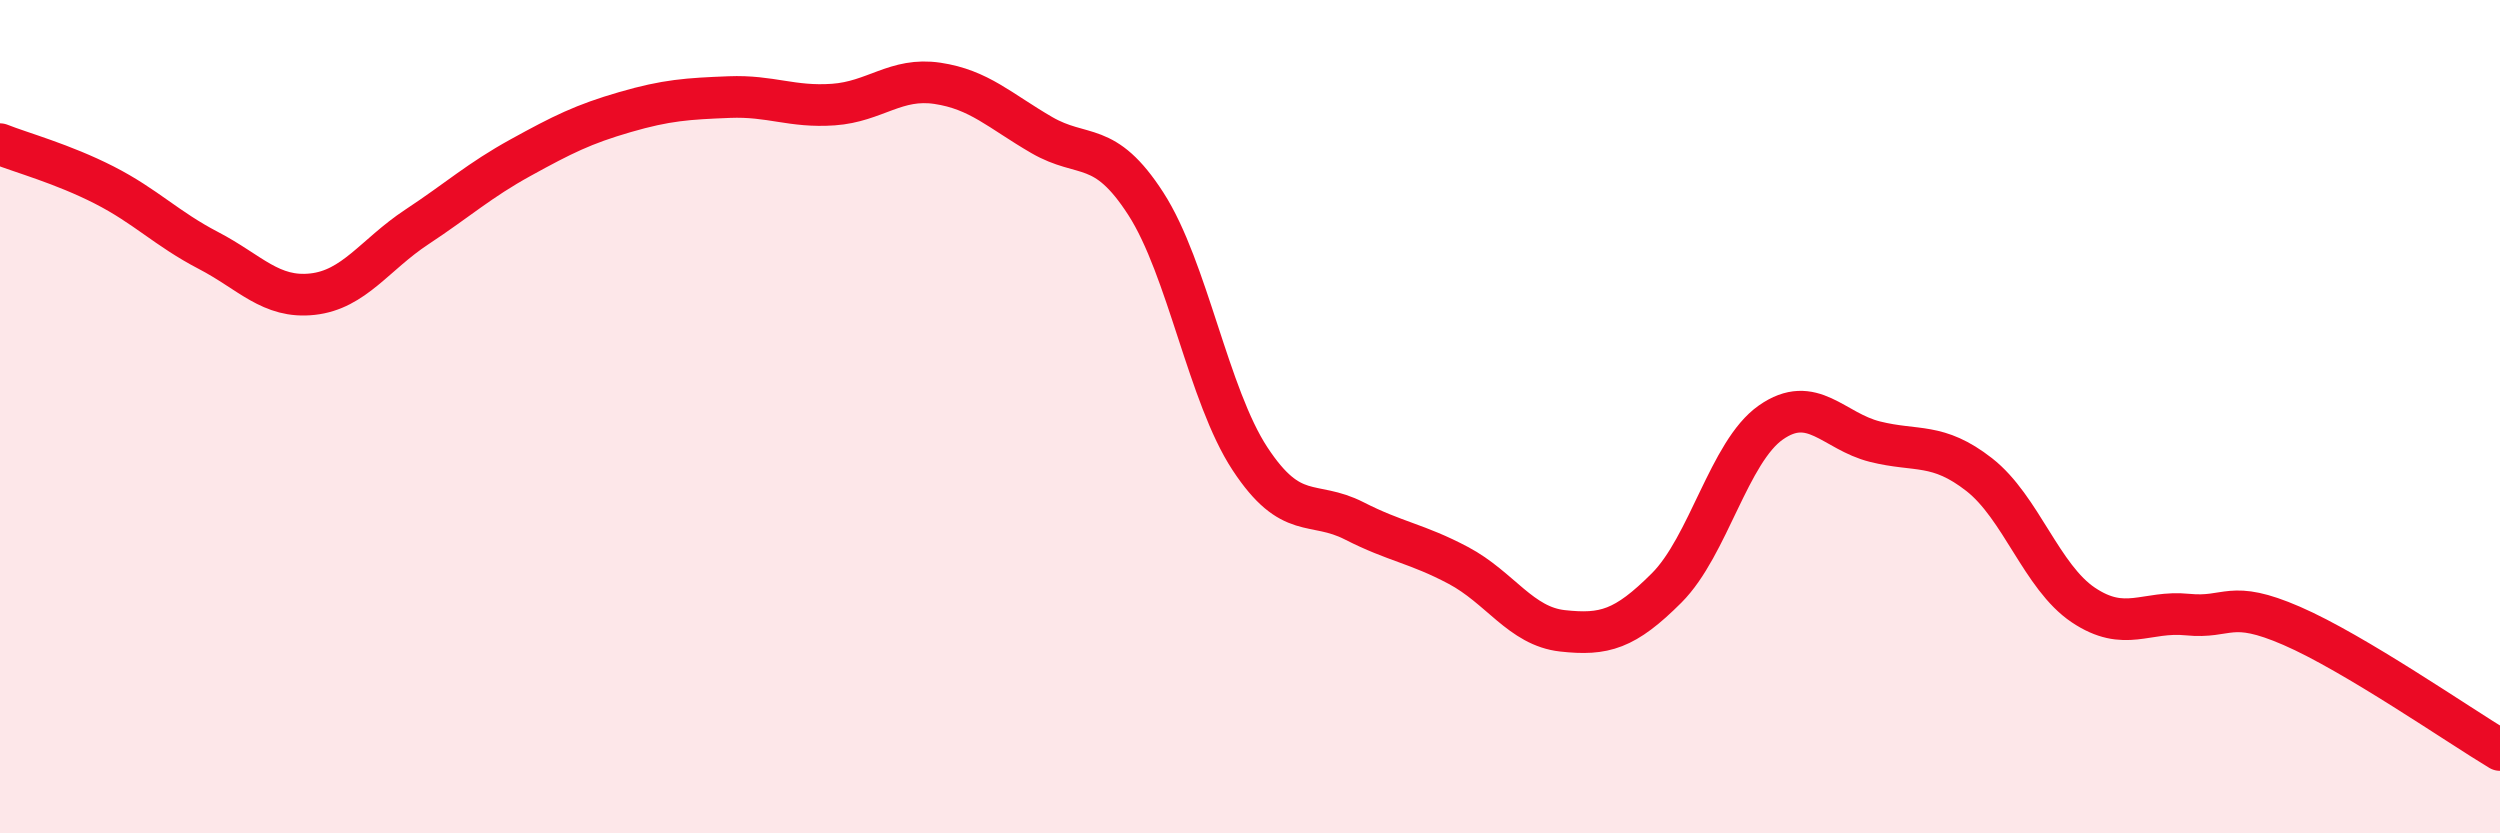 
    <svg width="60" height="20" viewBox="0 0 60 20" xmlns="http://www.w3.org/2000/svg">
      <path
        d="M 0,3.46 C 0.5,3.66 1.5,3.93 2.5,4.44 C 3.5,4.95 4,5.49 5,6.01 C 6,6.53 6.5,7.17 7.5,7.06 C 8.5,6.95 9,6.11 10,5.45 C 11,4.79 11.5,4.33 12.5,3.78 C 13.5,3.23 14,2.98 15,2.69 C 16,2.4 16.5,2.37 17.5,2.33 C 18.5,2.29 19,2.58 20,2.51 C 21,2.44 21.5,1.85 22.5,2 C 23.5,2.15 24,2.66 25,3.24 C 26,3.82 26.5,3.34 27.5,4.89 C 28.5,6.44 29,9.49 30,11.01 C 31,12.53 31.5,11.99 32.5,12.5 C 33.5,13.01 34,13.04 35,13.57 C 36,14.1 36.5,15.03 37.5,15.14 C 38.5,15.25 39,15.11 40,14.11 C 41,13.11 41.5,10.84 42.5,10.14 C 43.5,9.44 44,10.35 45,10.6 C 46,10.85 46.5,10.61 47.5,11.39 C 48.5,12.17 49,13.85 50,14.52 C 51,15.19 51.5,14.65 52.5,14.75 C 53.5,14.85 53.5,14.37 55,15.02 C 56.5,15.67 59,17.4 60,18L60 20L0 20Z"
        fill="#EB0A25"
        opacity="0.1"
        stroke-linecap="round"
        stroke-linejoin="round"
      />
      <path
        d="M 0,3.46 C 0.5,3.66 1.5,3.93 2.5,4.44 C 3.5,4.95 4,5.49 5,6.01 C 6,6.53 6.5,7.17 7.5,7.06 C 8.5,6.95 9,6.11 10,5.45 C 11,4.79 11.5,4.33 12.5,3.78 C 13.5,3.23 14,2.98 15,2.69 C 16,2.4 16.5,2.37 17.5,2.33 C 18.5,2.29 19,2.58 20,2.51 C 21,2.44 21.5,1.85 22.5,2 C 23.5,2.15 24,2.66 25,3.24 C 26,3.82 26.5,3.34 27.5,4.89 C 28.5,6.44 29,9.49 30,11.01 C 31,12.53 31.5,11.99 32.5,12.5 C 33.5,13.01 34,13.04 35,13.57 C 36,14.1 36.5,15.03 37.5,15.14 C 38.5,15.25 39,15.11 40,14.11 C 41,13.11 41.5,10.84 42.5,10.14 C 43.5,9.44 44,10.35 45,10.6 C 46,10.85 46.5,10.61 47.5,11.39 C 48.5,12.17 49,13.85 50,14.52 C 51,15.19 51.5,14.65 52.5,14.75 C 53.5,14.85 53.5,14.37 55,15.02 C 56.5,15.67 59,17.4 60,18"
        stroke="#EB0A25"
        stroke-width="1"
        fill="none"
        stroke-linecap="round"
        stroke-linejoin="round"
      />
    </svg>
  
